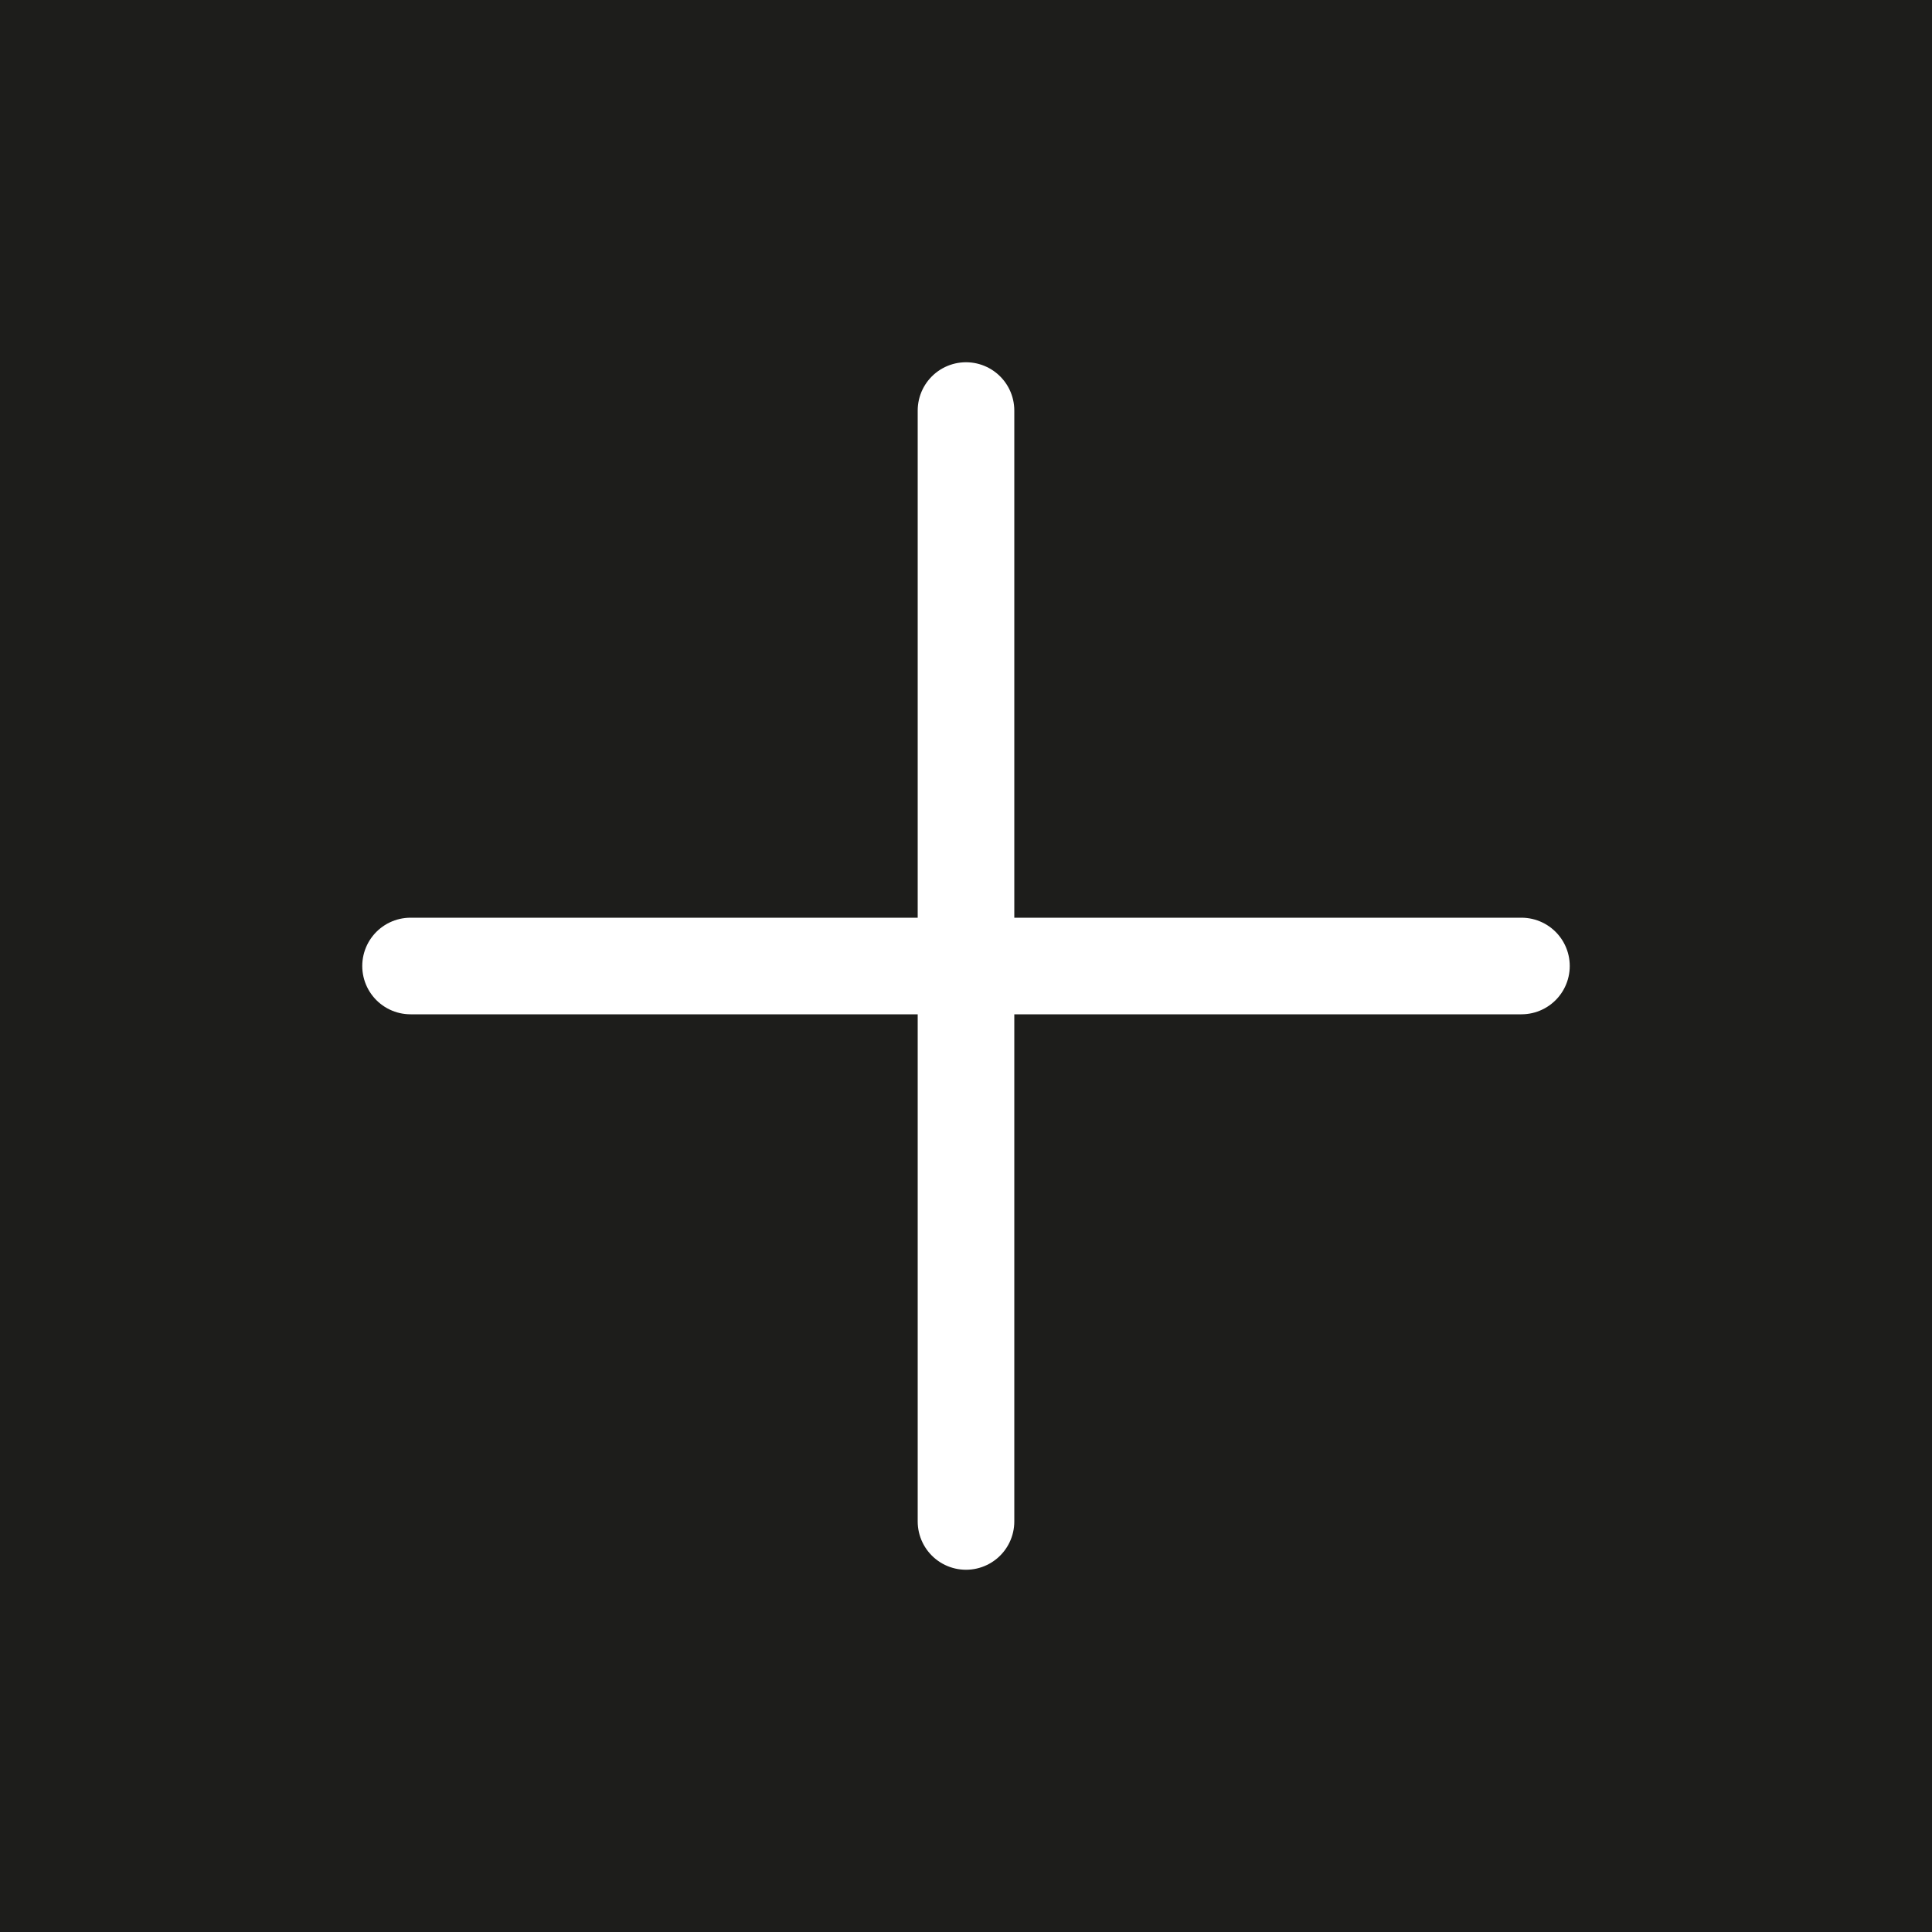 <svg id="Ebene_1" data-name="Ebene 1" xmlns="http://www.w3.org/2000/svg" viewBox="0 0 40 40"><defs><style>.cls-1{fill:#1d1d1b;}.cls-2{fill:none;stroke:#fff;stroke-linecap:round;stroke-width:2px;}</style></defs><title>+Grafik</title><rect class="cls-1" width="40" height="40"/><line class="cls-2" x1="31.5" y1="20" x2="8.5" y2="20"/><line class="cls-2" x1="20" y1="31.5" x2="20" y2="8.5"/></svg>